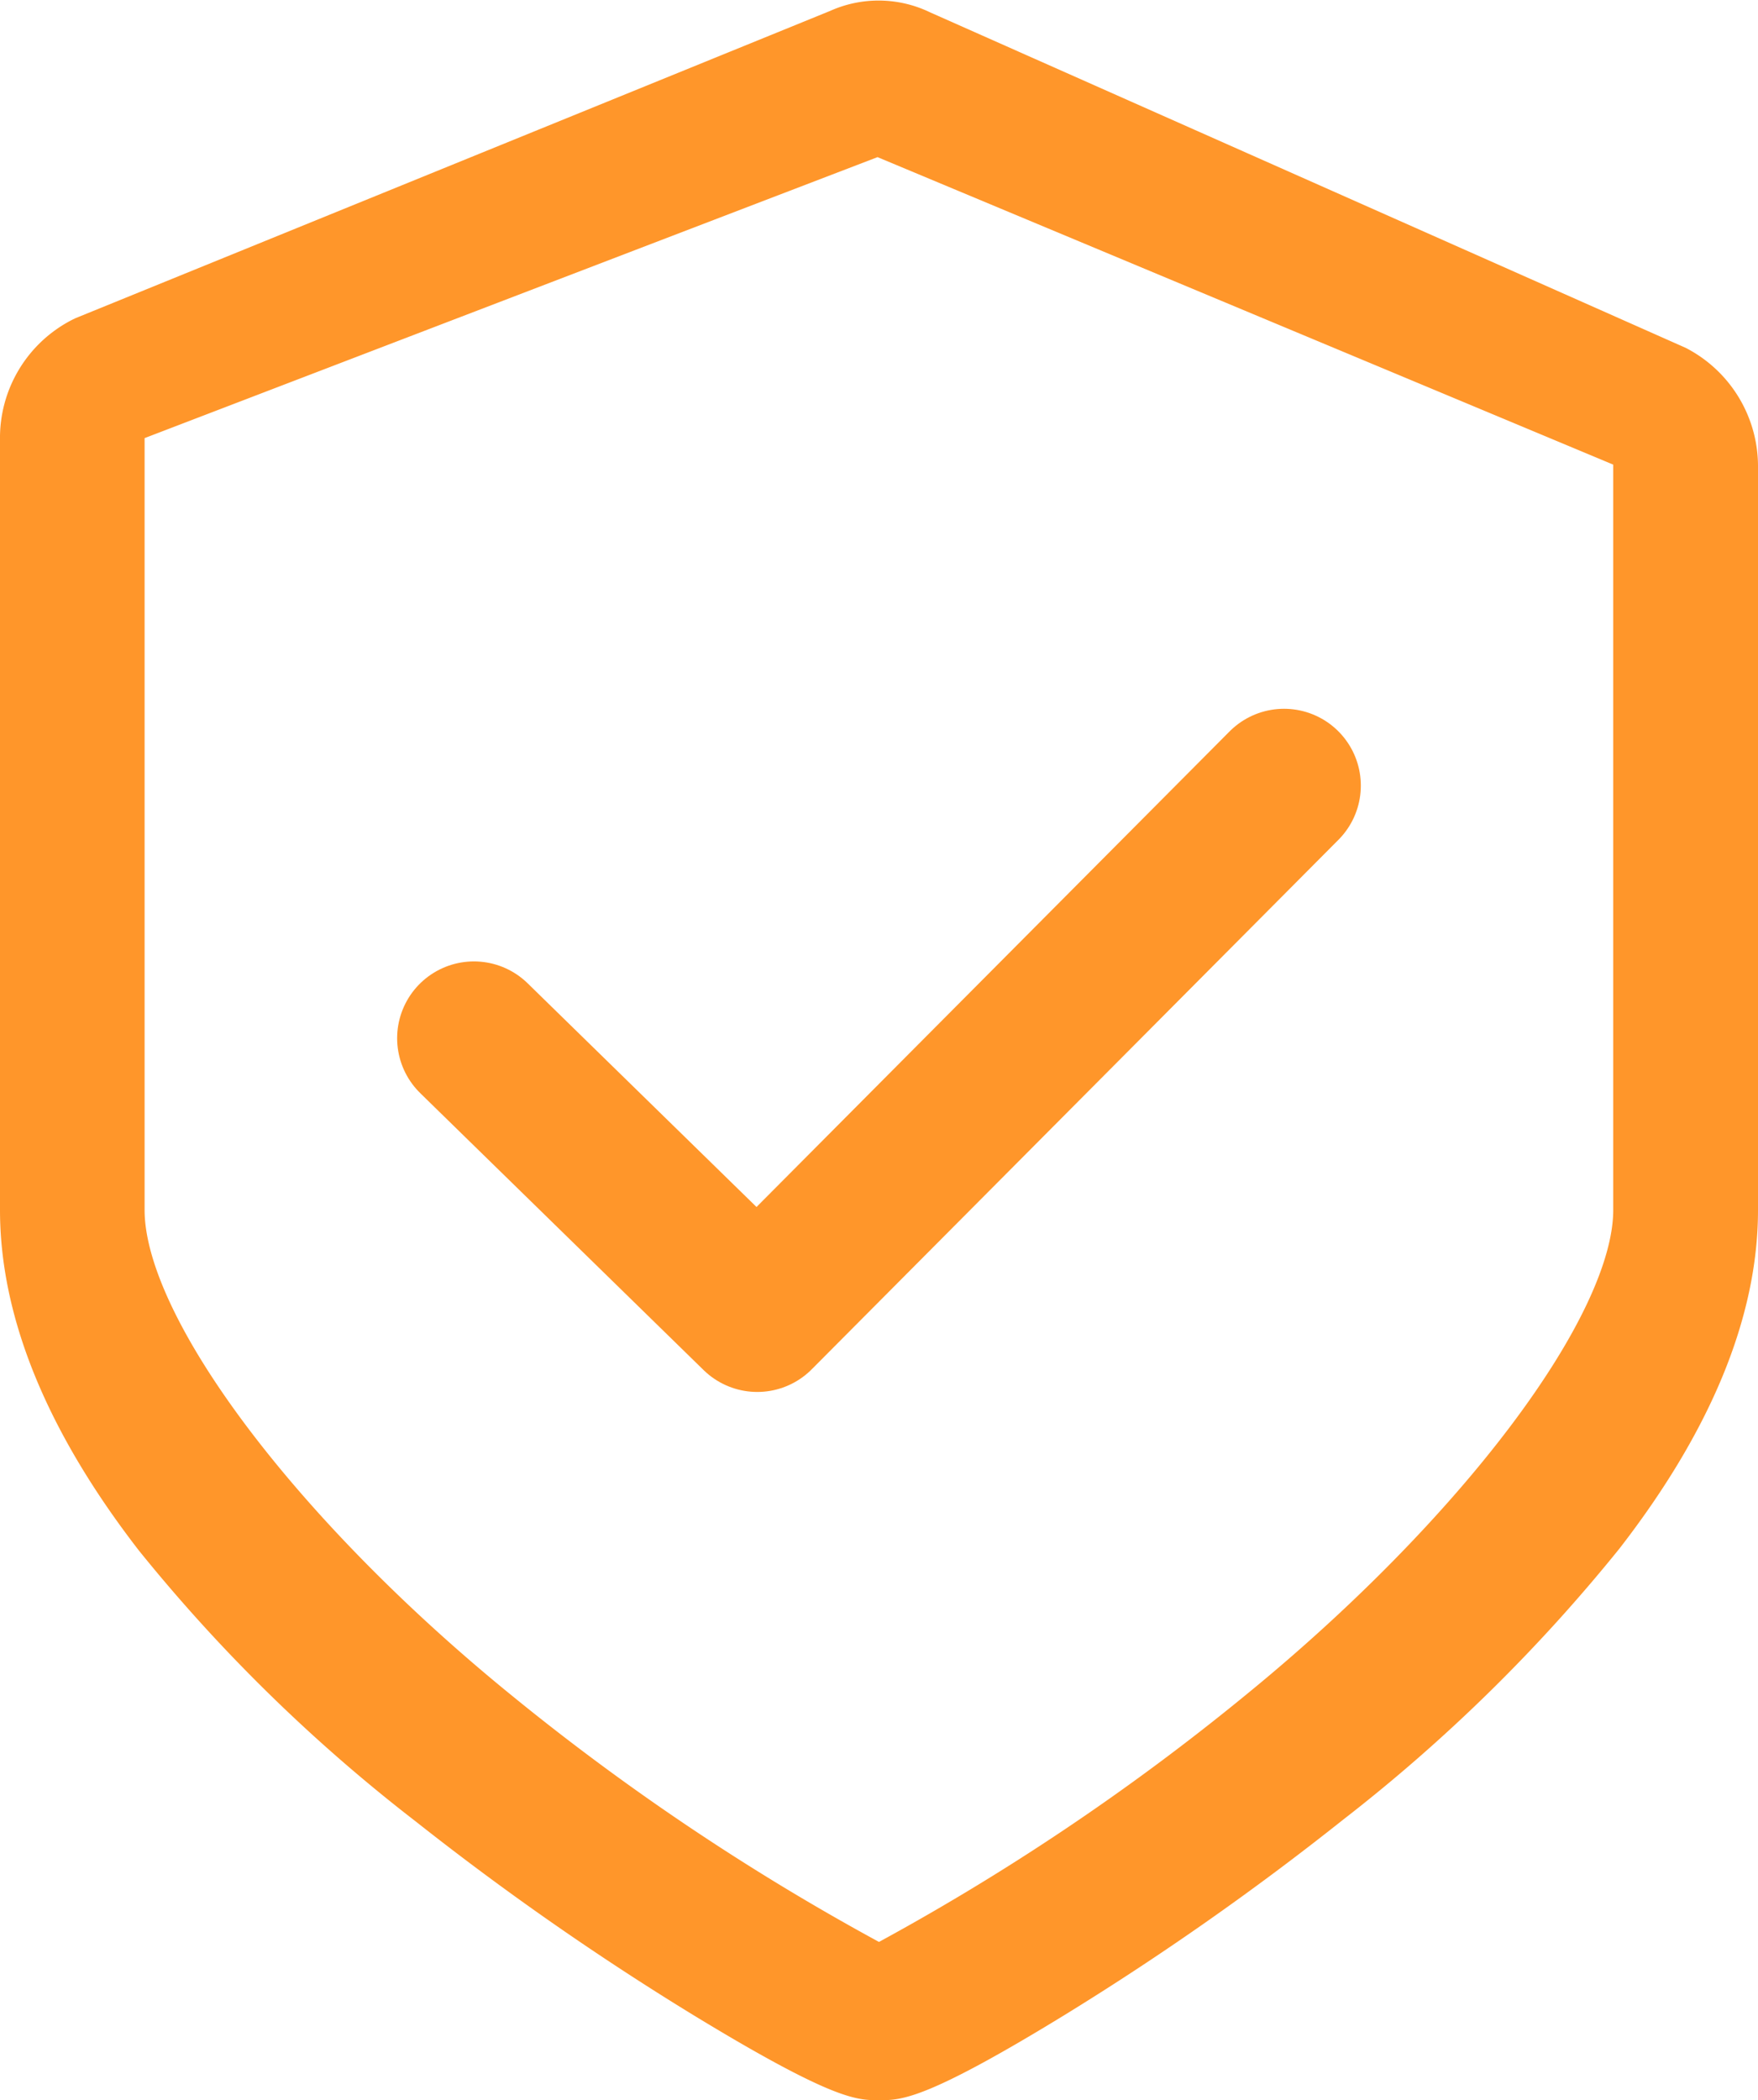 <svg xmlns="http://www.w3.org/2000/svg" width="51.5" height="61.516" viewBox="0 0 51.5 61.516">
  <defs>
    <style>
      .cls-1, .cls-3 {
        fill: none;
      }

      .cls-2 {
        fill: #ff962a;
        stroke-width: 1.5px;
      }

      .cls-2, .cls-3 {
        stroke: #ff962a;
      }

      .cls-3 {
        stroke-linecap: round;
        stroke-linejoin: round;
        stroke-width: 4.5px;
      }
    </style>
  </defs>
  <g id="组_9309" data-name="组 9309" transform="translate(0.75 0.766)">
    <g id="组_5784" data-name="组 5784" transform="translate(0)">
      <path id="路径_3414" data-name="路径 3414" class="cls-1" d="M.007,9.343,23.041,0,46.2,9.343a114.42,114.42,0,0,1,1.377,24.615c-6.134,10.352-2,9.088-23.66,23.226C15.03,52.009-.368,40.9.007,31.433S.007,9.343.007,9.343Z" transform="translate(1.395 1.672)"/>
      <path id="路径_3413" data-name="路径 3413" class="cls-2" d="M25.089,60h-.178c-.393,0-1.052,0-4.988-2.4a81.986,81.986,0,0,1-8.027-5.6,47.626,47.626,0,0,1-7.99-7.816C1.314,40.832,0,37.635,0,34.677V12.1A3.135,3.135,0,0,1,1.708,9.268l.056-.027.058-.024L23.864.243a2.72,2.72,0,0,1,2.321.035L48.308,10.1l.052.028a3.155,3.155,0,0,1,1.64,2.8V34.678c0,2.935-1.312,6.116-3.9,9.454a48.1,48.1,0,0,1-7.973,7.818,82.1,82.1,0,0,1-8.023,5.63C26.162,60,25.49,60,25.089,60ZM2.736,11.551V34.678c0,3.539,4.758,9.7,11.02,14.791A70.381,70.381,0,0,0,25,56.968,69.726,69.726,0,0,0,36.259,49.43c6.249-5.105,11-11.249,11-14.752V12.344L24.969,3.029Z" transform="translate(0 0)"/>
    </g>
    <path id="路径_4415" data-name="路径 4415" class="cls-3" d="M0,7.4l8.3,8.111L23.731,0" transform="translate(13.134 22.245)"/>
  </g>
</svg>
